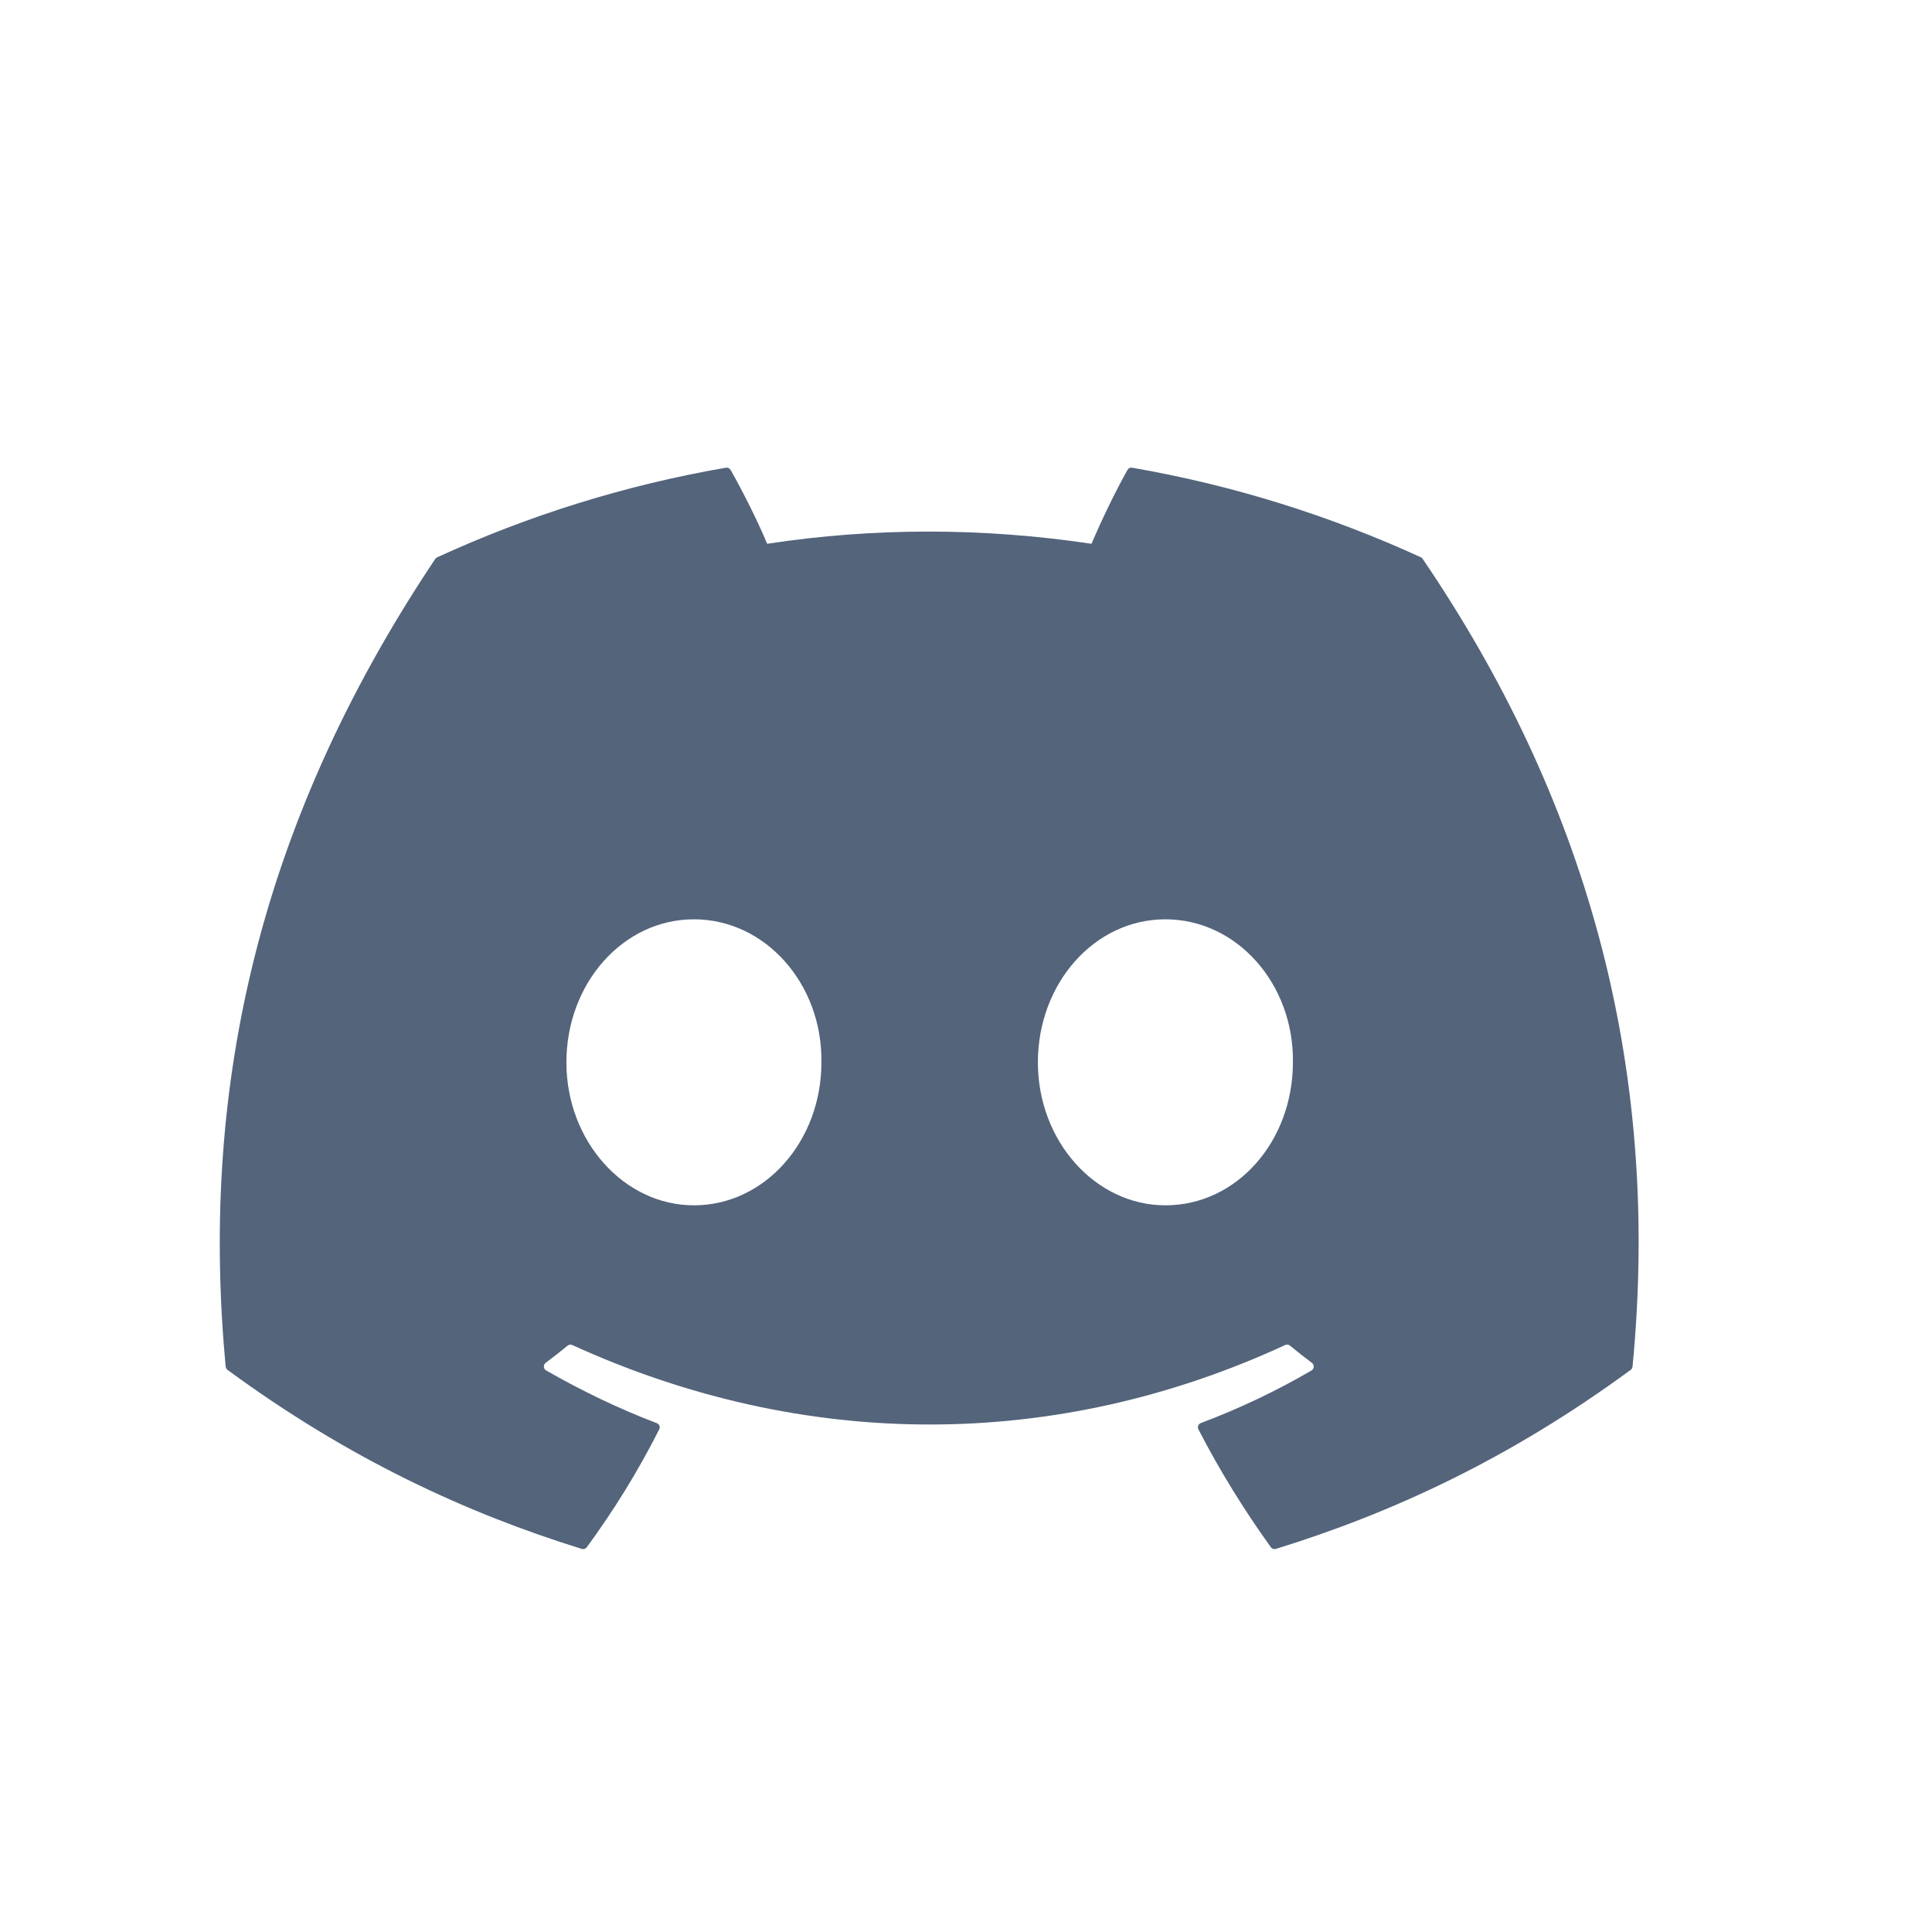 <svg width="24" height="24" viewBox="0 0 24 24" fill="none" xmlns="http://www.w3.org/2000/svg">
<path d="M17.651 6.923C16.527 6.408 15.323 6.028 14.063 5.81C14.04 5.806 14.017 5.817 14.006 5.838C13.851 6.113 13.679 6.473 13.559 6.755C12.204 6.553 10.857 6.553 9.53 6.755C9.409 6.466 9.232 6.113 9.076 5.838C9.064 5.817 9.041 5.807 9.018 5.81C7.759 6.027 6.555 6.407 5.431 6.923C5.421 6.927 5.413 6.934 5.407 6.943C3.122 10.357 2.496 13.687 2.803 16.975C2.805 16.991 2.814 17.007 2.826 17.017C4.334 18.124 5.794 18.796 7.227 19.241C7.25 19.248 7.274 19.24 7.289 19.221C7.628 18.758 7.93 18.27 8.189 17.756C8.205 17.726 8.19 17.691 8.159 17.679C7.68 17.497 7.223 17.275 6.784 17.024C6.749 17.003 6.747 16.954 6.778 16.93C6.871 16.861 6.963 16.788 7.051 16.716C7.067 16.703 7.09 16.7 7.108 16.708C9.993 18.025 13.116 18.025 15.966 16.708C15.985 16.699 16.007 16.702 16.024 16.715C16.112 16.788 16.204 16.861 16.297 16.93C16.329 16.954 16.327 17.003 16.293 17.024C15.854 17.28 15.397 17.497 14.917 17.678C14.886 17.69 14.872 17.726 14.887 17.756C15.152 18.269 15.454 18.757 15.787 19.22C15.801 19.24 15.826 19.248 15.849 19.241C17.289 18.796 18.749 18.124 20.257 17.017C20.27 17.007 20.278 16.992 20.28 16.976C20.647 13.174 19.664 9.872 17.674 6.944C17.669 6.934 17.66 6.927 17.651 6.923ZM8.62 14.973C7.752 14.973 7.036 14.176 7.036 13.197C7.036 12.217 7.738 11.42 8.62 11.42C9.509 11.42 10.218 12.224 10.204 13.197C10.204 14.176 9.502 14.973 8.62 14.973ZM14.477 14.973C13.608 14.973 12.893 14.176 12.893 13.197C12.893 12.217 13.594 11.42 14.477 11.42C15.366 11.42 16.075 12.224 16.061 13.197C16.061 14.176 15.366 14.973 14.477 14.973Z" fill="#53647B"/>
</svg>
